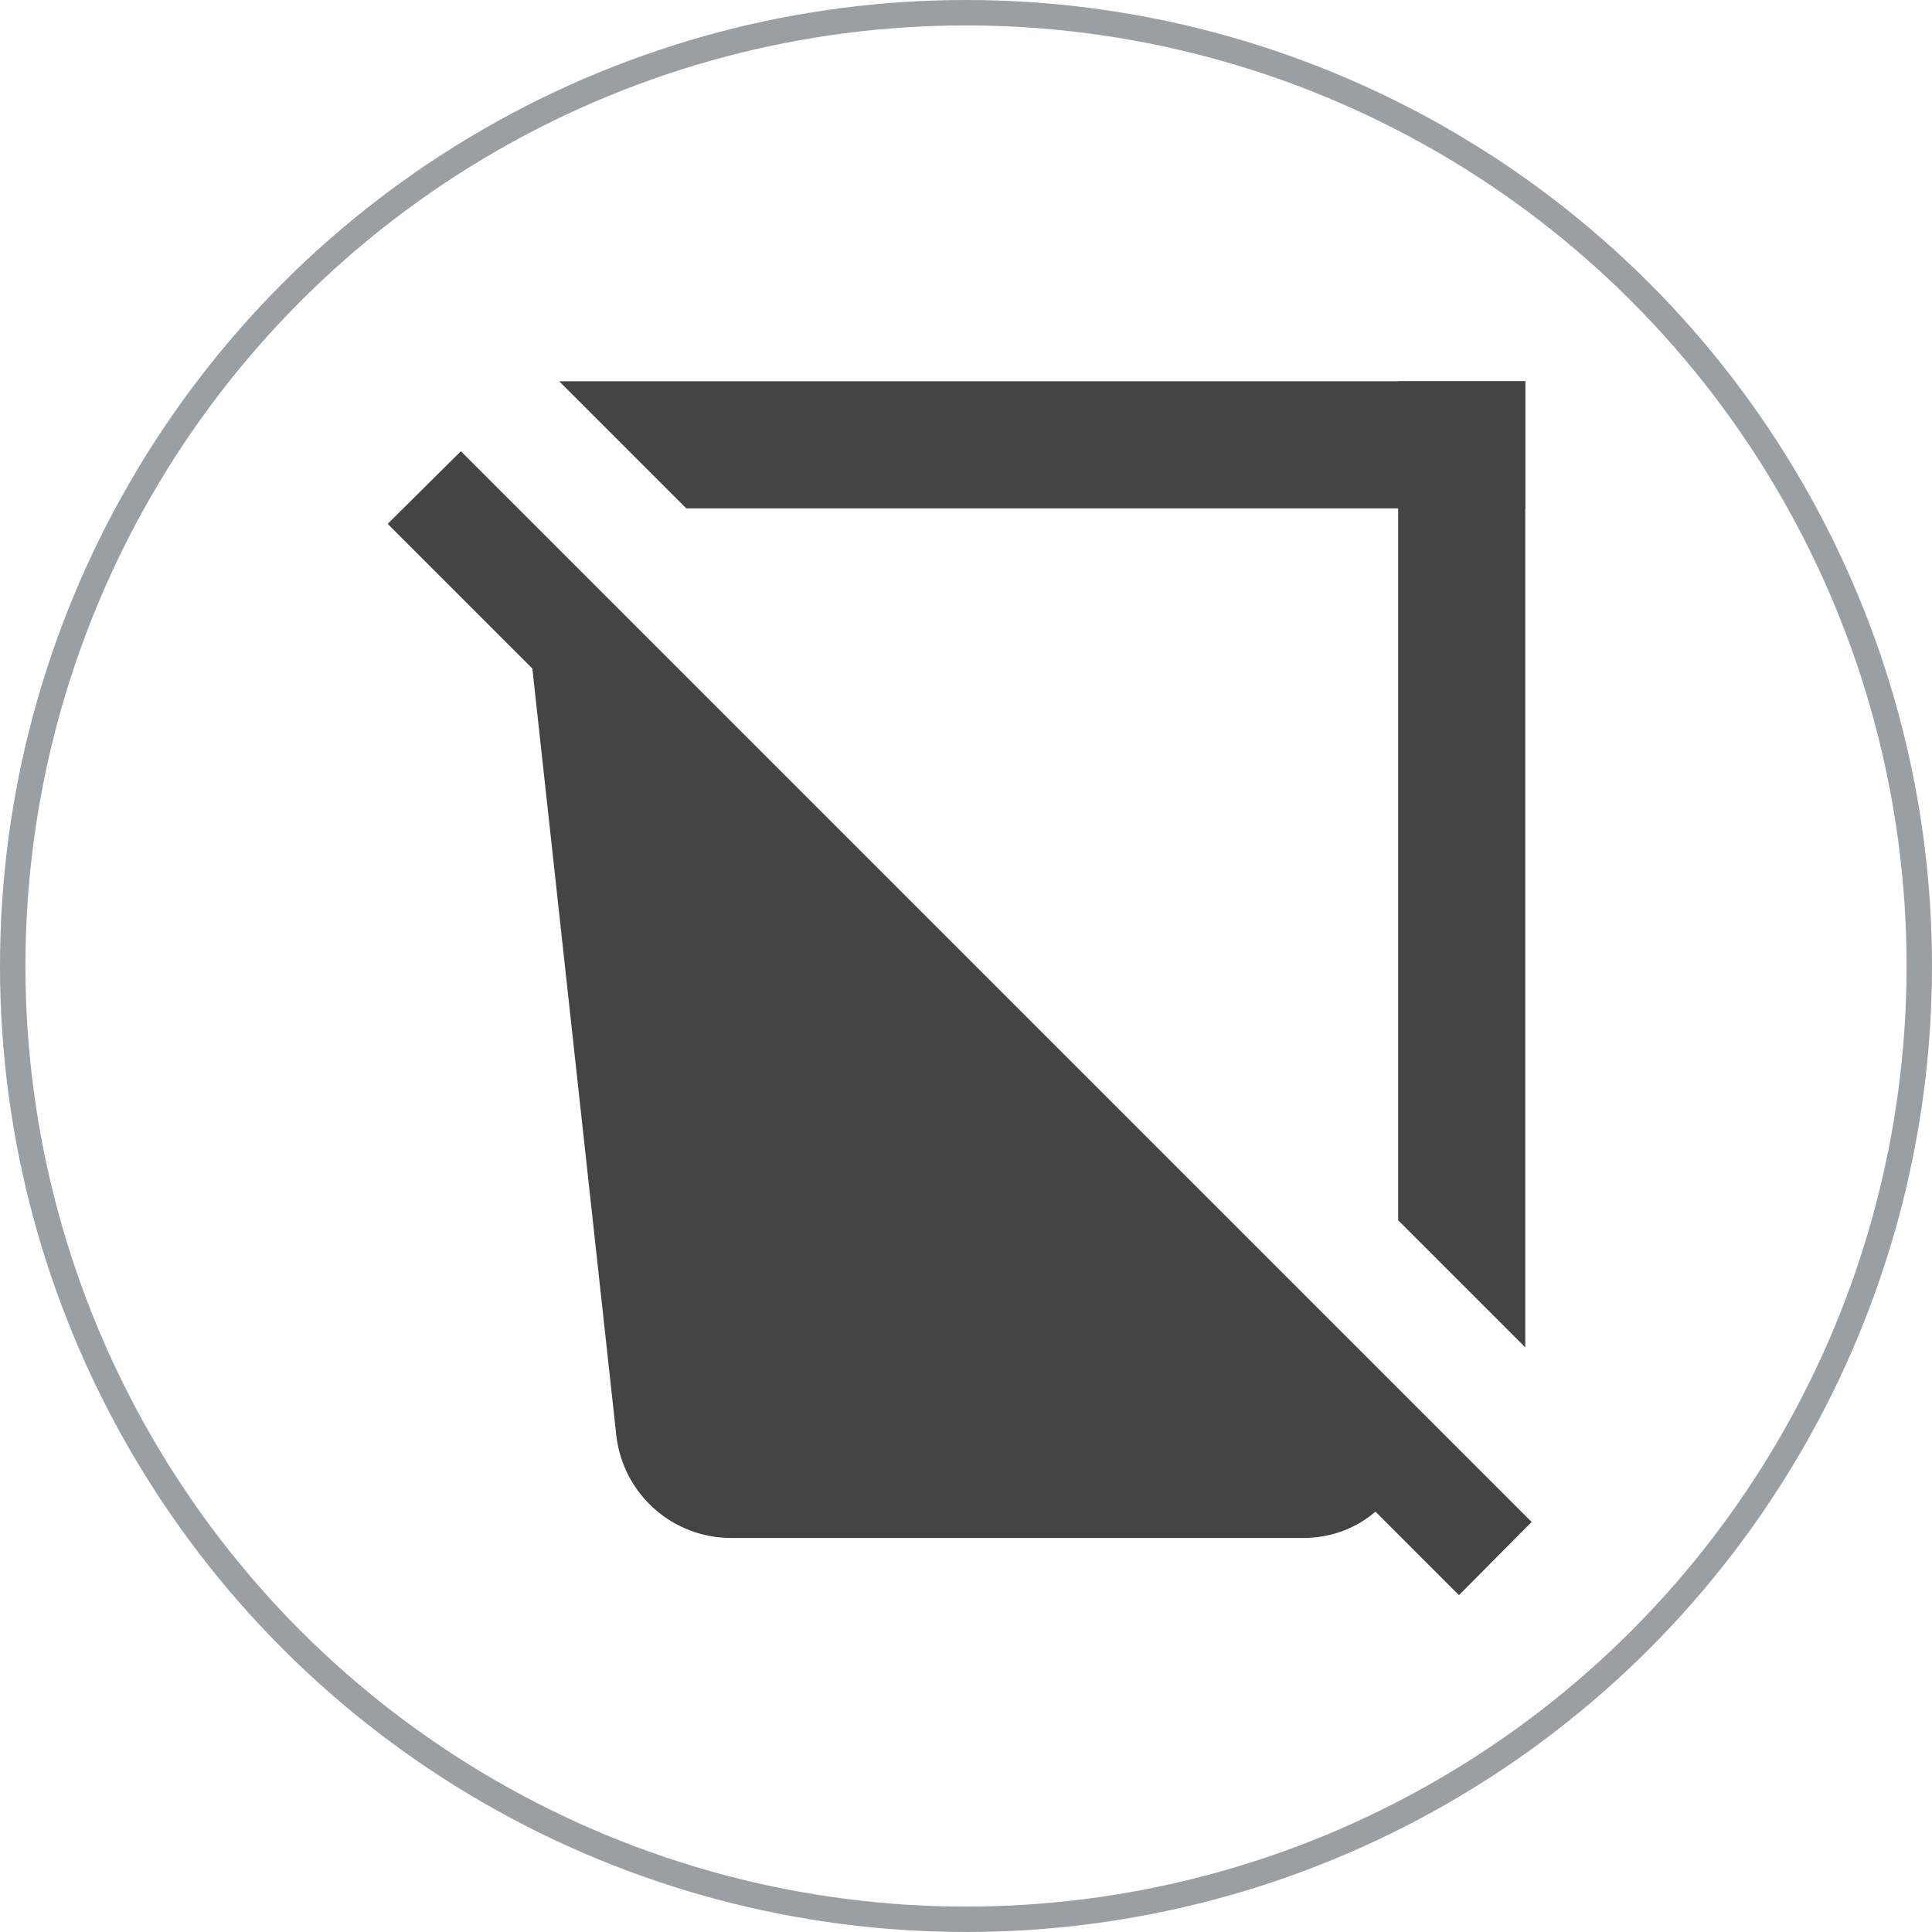 <svg width="76" height="76" viewBox="0 0 76 76" fill="none" xmlns="http://www.w3.org/2000/svg">
<g clip-path="url(#clip0_147_32)">
<path d="M15.25 20.608L18.13 17.75L60.25 59.87L57.392 62.75L54.108 59.465C53.343 60.117 52.375 60.5 51.25 60.5H28.75C27.644 60.498 26.576 60.092 25.748 59.359C24.919 58.625 24.387 57.615 24.25 56.517L20.942 26.3L15.25 20.608Z" fill="#444444"/>
<path d="M22 15H60V20H27L22 15Z" fill="#444444"/>
<path d="M60 53L60 15L55 15L55 48L60 53Z" fill="#444444"/>
<circle cx="38" cy="38" r="37.5" stroke="#9A9FA3"/>
</g>
<defs>
<clipPath id="clip0_147_32">
<rect width="76" height="76" fill="white"/>
</clipPath>
</defs>
</svg>
